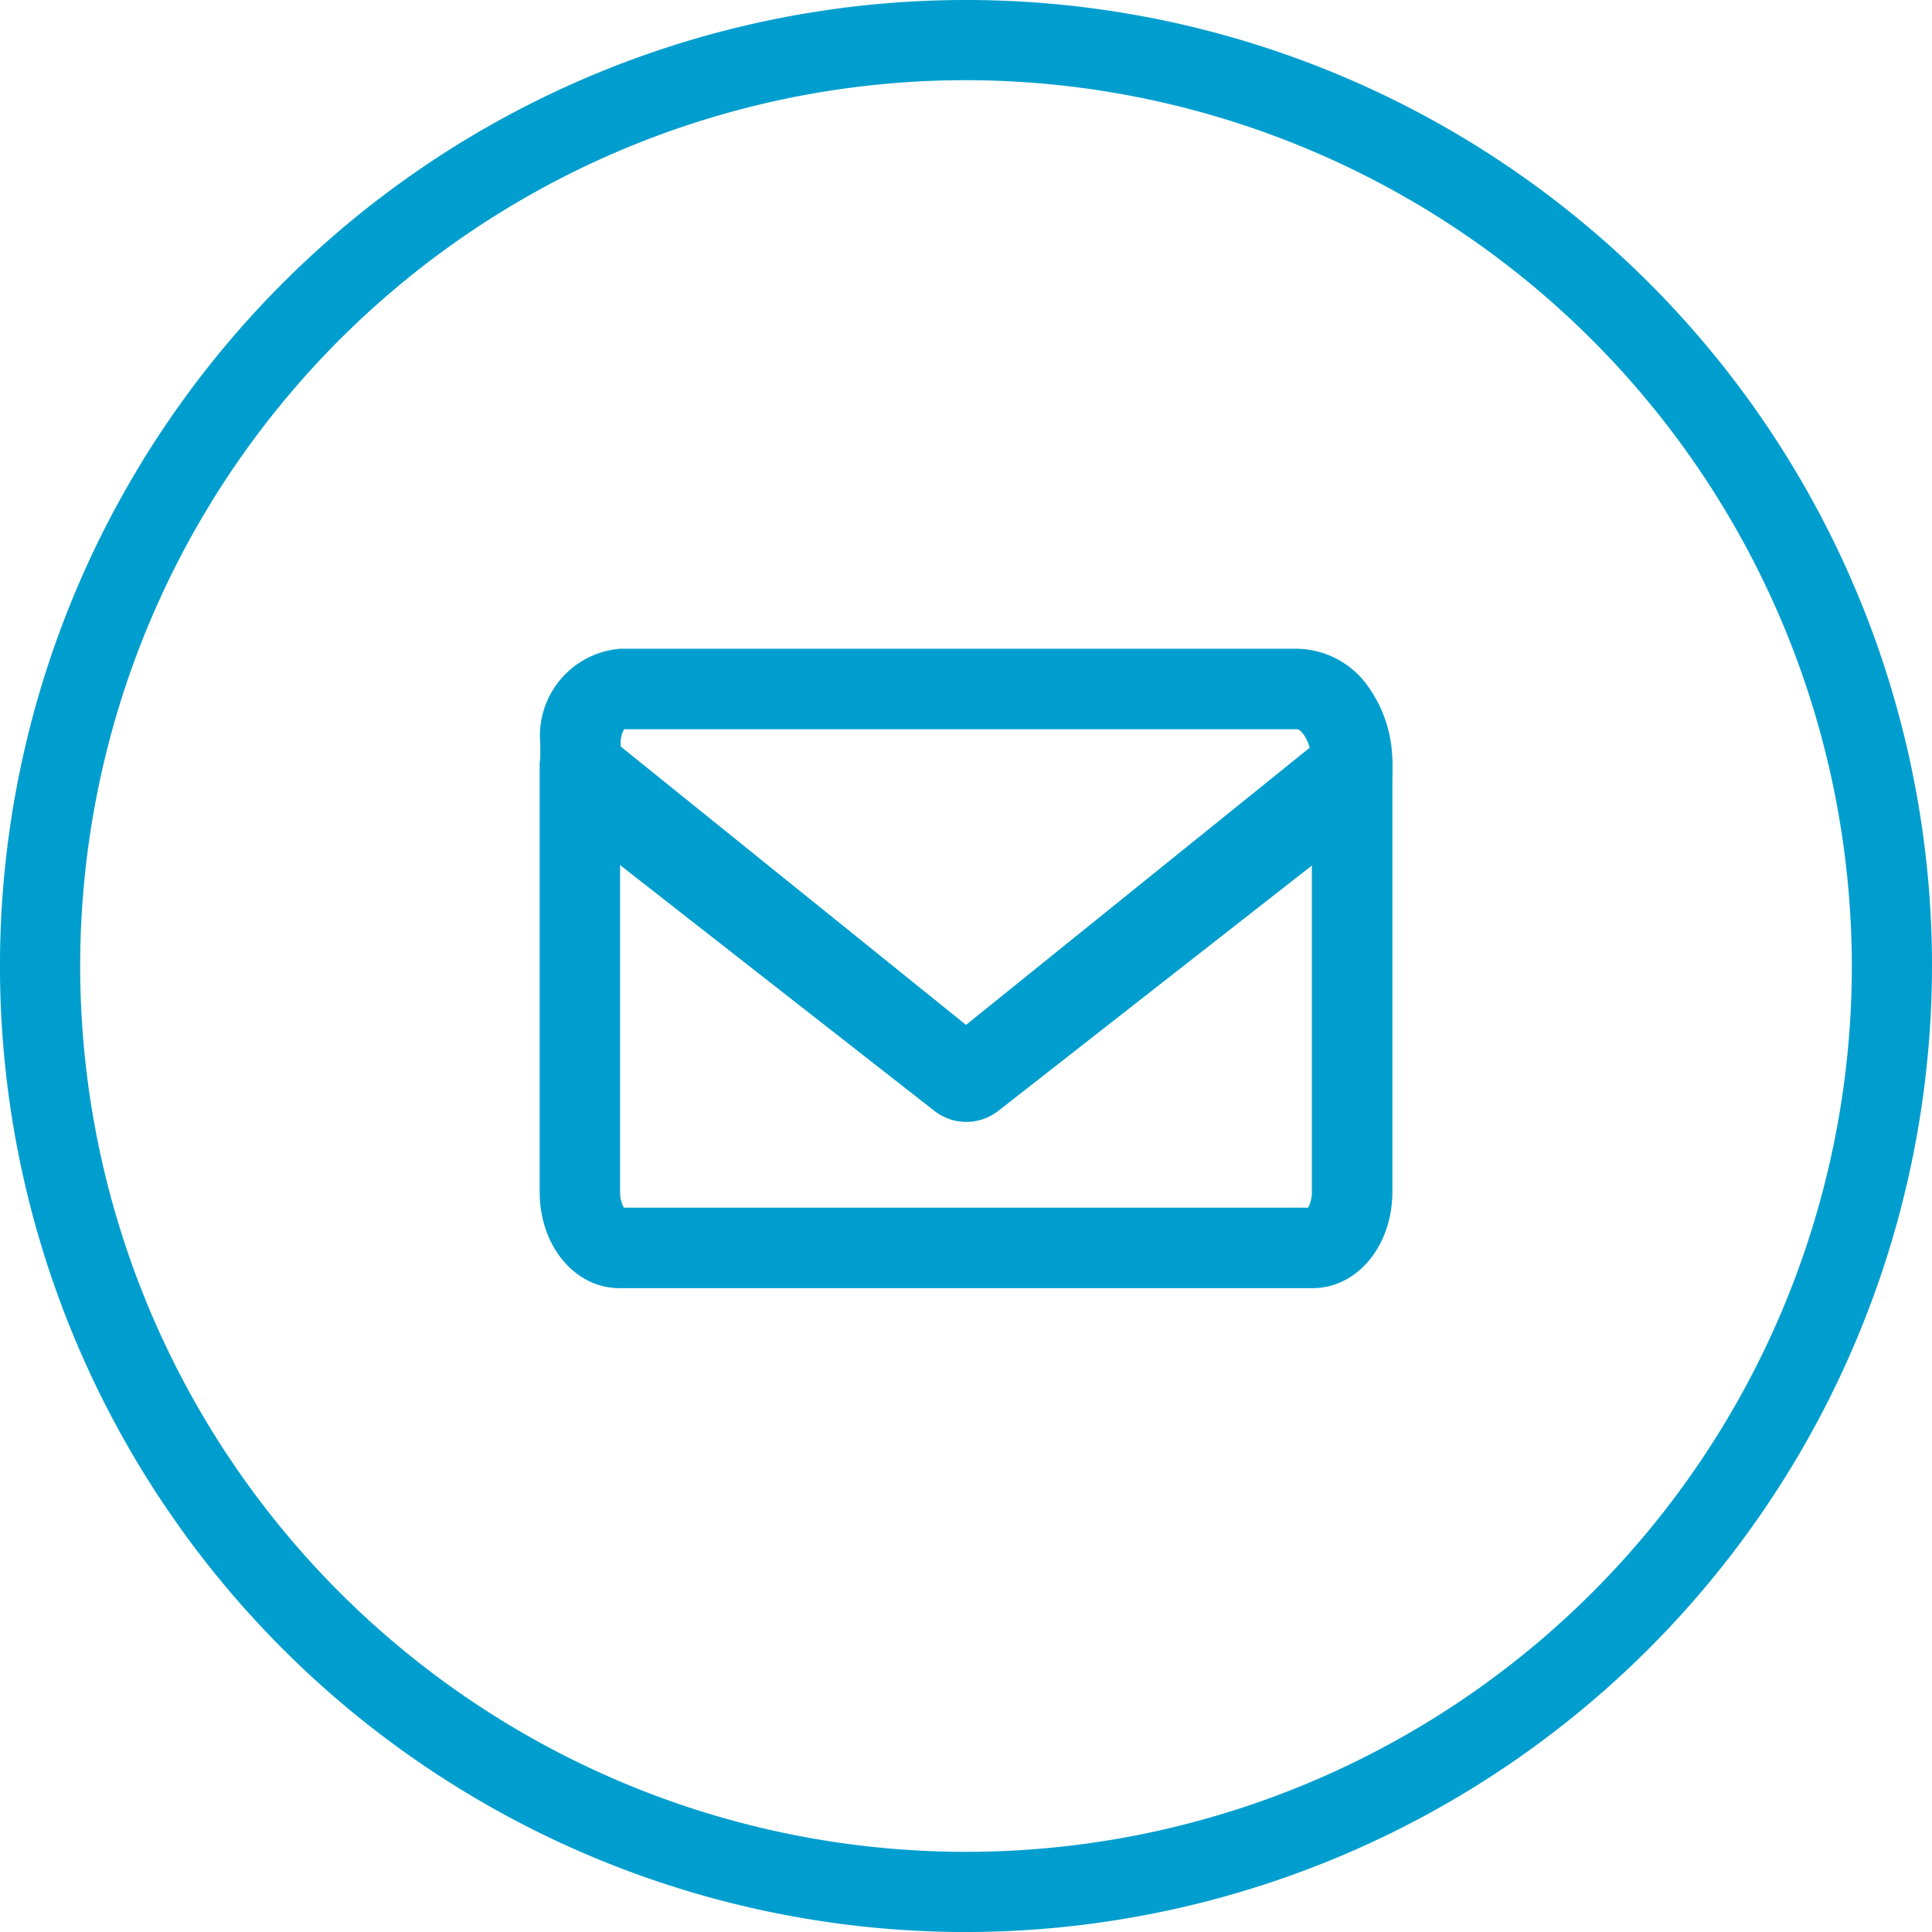 <svg xmlns="http://www.w3.org/2000/svg" width="72.015" height="72.016" viewBox="0 0 72.015 72.016"><g id="Group_529" data-name="Group 529" transform="translate(0)"><g id="Group_971" data-name="Group 971"><g id="Group_527" data-name="Group 527" transform="translate(21.614 26.682)"><g id="Group_524" data-name="Group 524" transform="translate(0.024 -1)"><g id="Group_523" data-name="Group 523"><path id="Trazado_613" data-name="Trazado 613" d="M1947.27,4574.67h25.248a3.3,3.3,0,0,1,2.651,1.433,4.867,4.867,0,0,1,.885,2.857v.268a2.339,2.339,0,0,1-.86,1.848l-13.82,10.813a1.931,1.931,0,0,1-2.4,0l-13.828-10.814a2.349,2.349,0,0,1-.853-1.844V4578.2A3.252,3.252,0,0,1,1947.27,4574.67Zm25.784,4.271c-.006-.847-.434-1.271-.536-1.271h-25.1a1.015,1.015,0,0,0-.129.526v.75l12.881,10.074Z" transform="translate(-1945.792 -4576.17)" fill="#009ece"></path></g></g><g id="Group_526" data-name="Group 526" transform="translate(0 1.842)"><g id="Group_525" data-name="Group 525" transform="translate(0 0)"><path id="Trazado_614" data-name="Trazado 614" d="M1973.1,4654.91h-25.827c-1.671,0-2.979-1.577-2.979-3.589v-15.9a1.5,1.5,0,0,1,2.441-1.168l13.451,10.844,13.451-10.848a1.5,1.5,0,0,1,2.442,1.167v15.9C1976.078,4653.333,1974.769,4654.91,1973.1,4654.91Zm-25.665-3h25.5a1.149,1.149,0,0,0,.142-.589v-12.766l-11.524,9.294a2.143,2.143,0,0,1-2.741,0l-11.52-9.287v12.762A1.154,1.154,0,0,0,1947.434,4651.91Z" transform="translate(-1945.792 -4635.418)" fill="#009ece"></path></g></g></g></g><g id="Group_528" data-name="Group 528" transform="translate(0)"><path id="Path_615" data-name="Path 615" d="M1866.553,4472.839a36.008,36.008,0,1,1,36.008-36.008A36.048,36.048,0,0,1,1866.553,4472.839Zm0-69.027a33.019,33.019,0,1,0,33.02,33.019A33.056,33.056,0,0,0,1866.553,4403.812Z" transform="translate(-1830.546 -4400.823)" fill="#009ece"></path></g></g></svg>